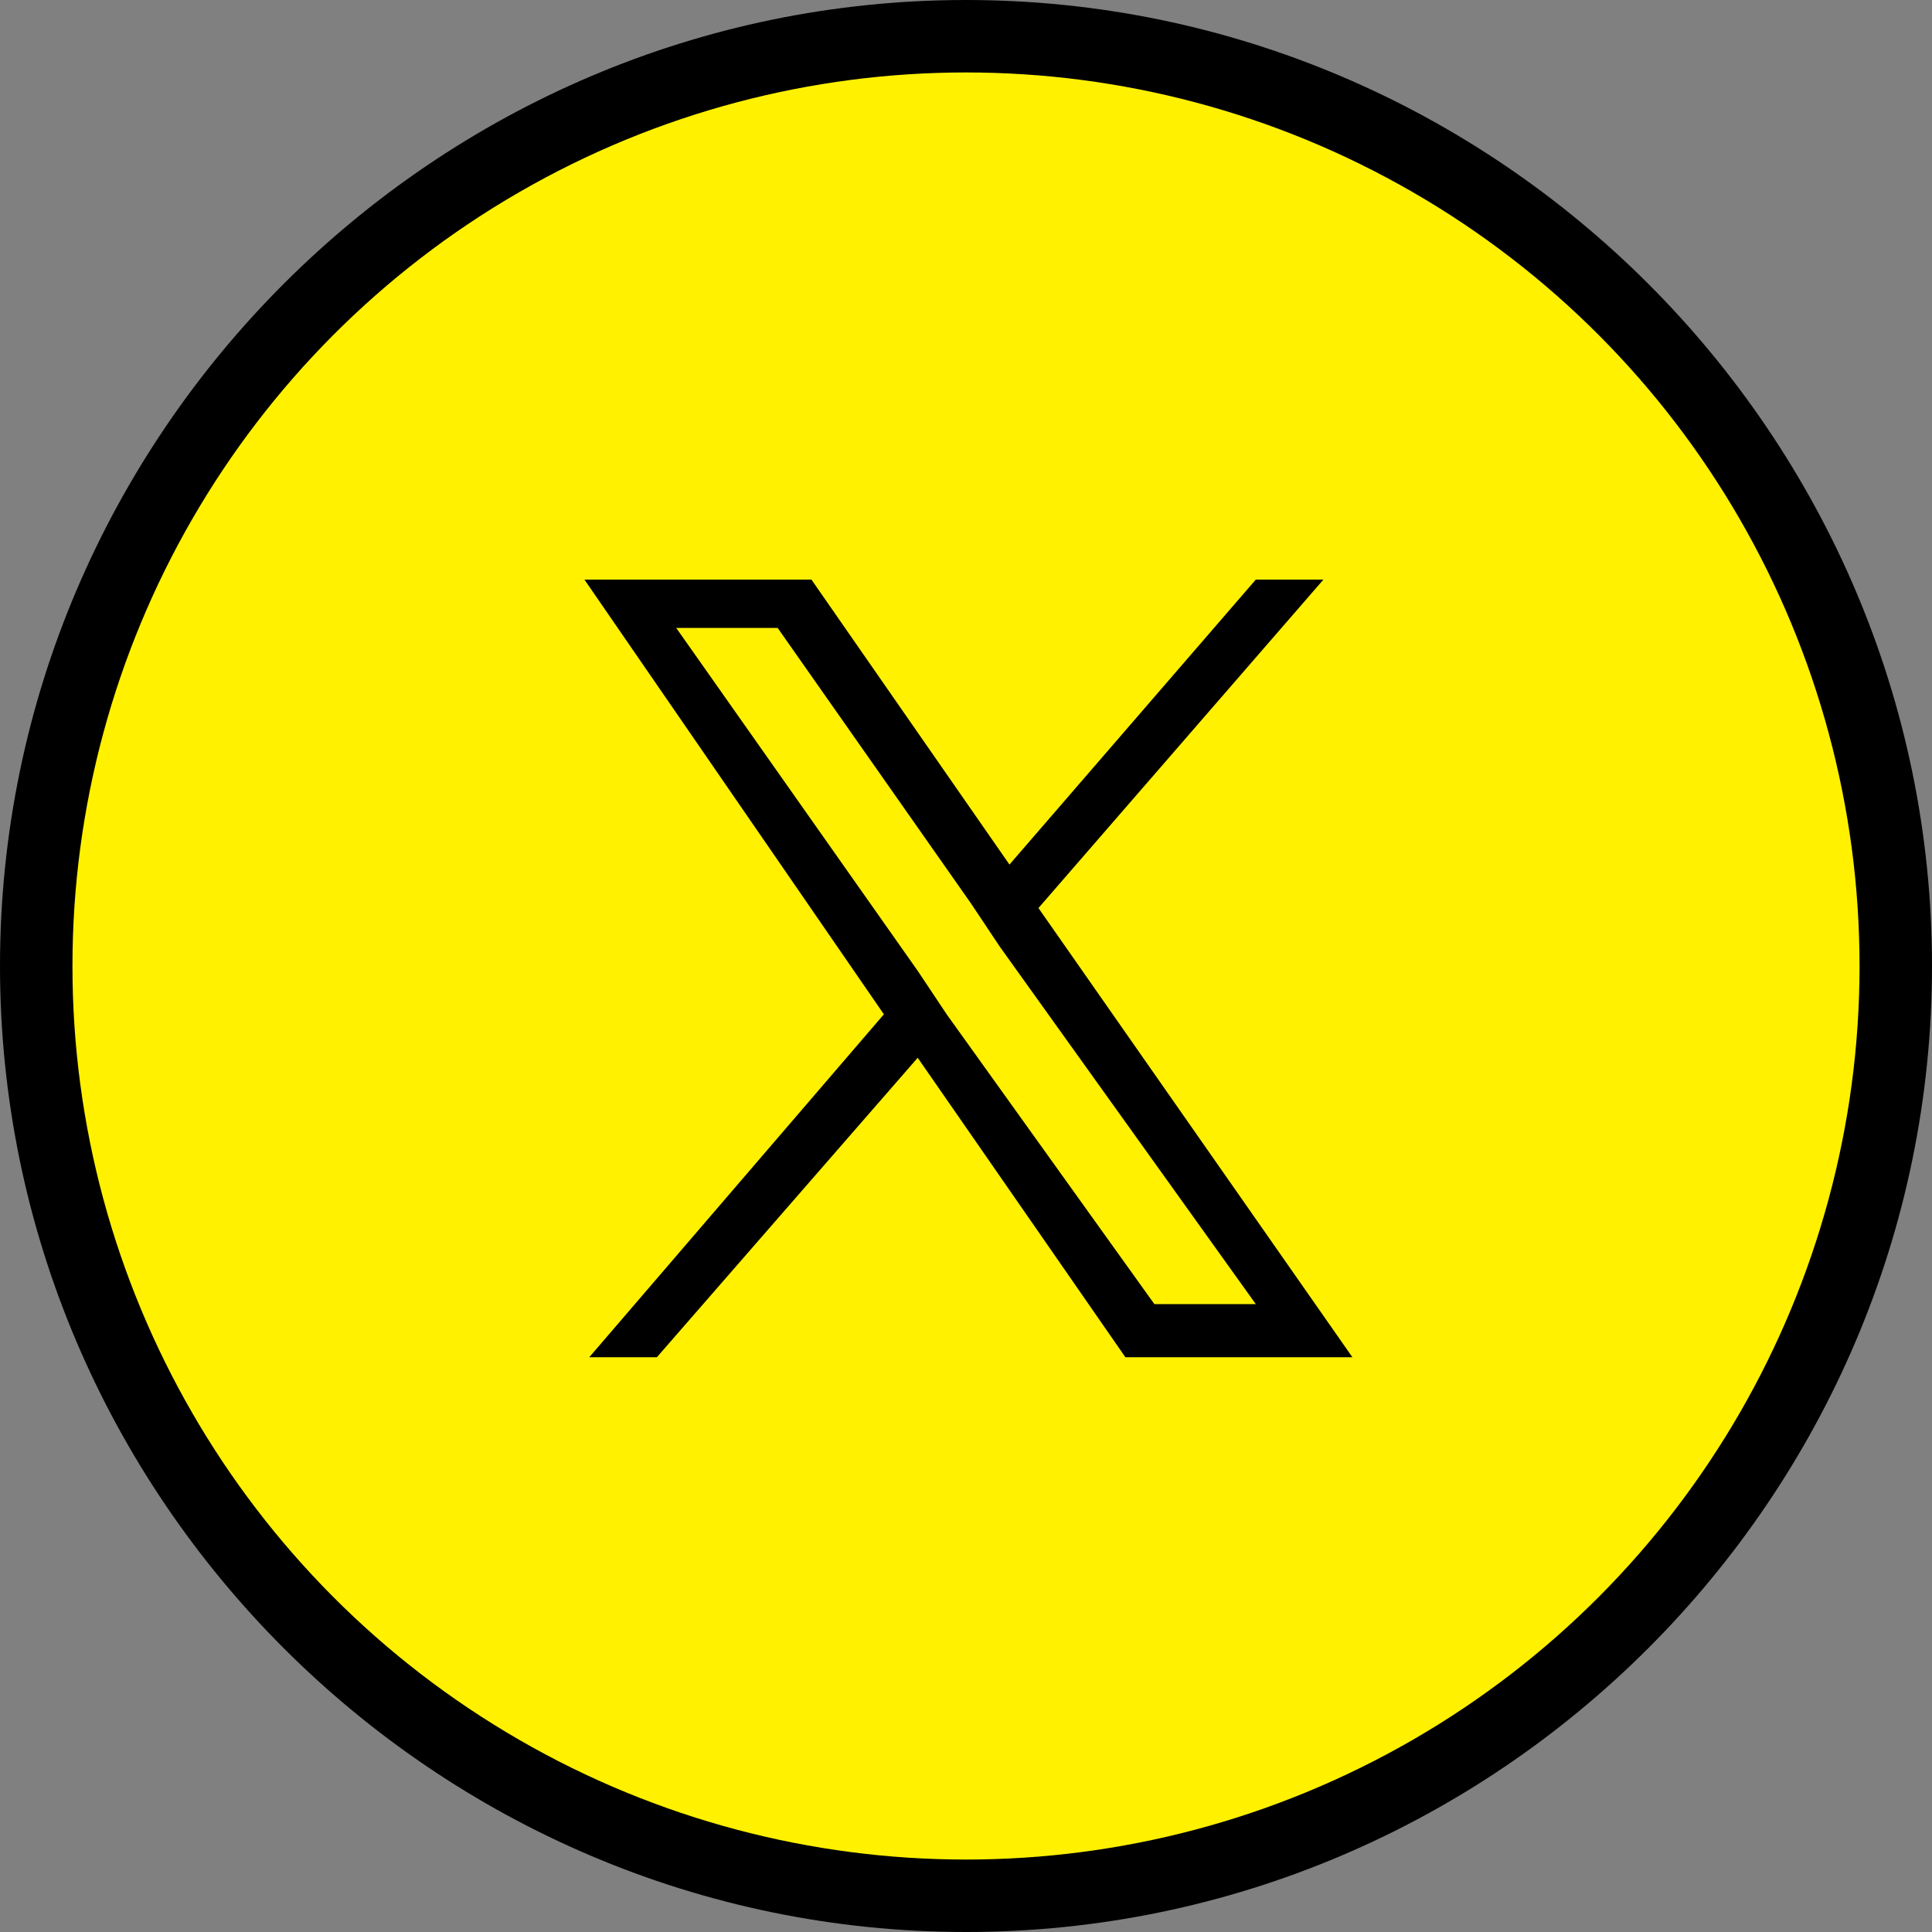 <?xml version="1.0" encoding="UTF-8"?><svg id="_レイヤー_1" xmlns="http://www.w3.org/2000/svg" width="40" height="40" viewBox="0 0 40 40"><rect x="0" y="0" width="40" height="40" fill="#808080" stroke="none"/><defs><style>.cls-1,.cls-2{stroke-width:0px;}.cls-2{fill:none;}.cls-3{fill:#fff100;stroke:#000;stroke-miterlimit:10;}</style></defs><circle class="cls-3" cx="20" cy="20" r="19"/><path class="cls-1" d="m20,1c10.5,0,19,8.5,19,19s-8.5,19-19,19S1,30.5,1,20,9.5,1,20,1m0-1C9,0,0,9,0,20s9,20,20,20,20-9,20-20S31,0,20,0h0Z"/><rect class="cls-2" x="10" y="10" width="20" height="20"/><rect class="cls-2" x="10.5" y="10.5" width="18.9" height="18.9"/><path class="cls-1" d="m21.5,18.8l5.9-6.8h-1.4l-5.1,5.9-4.1-5.9h-4.7l6.2,9-6.1,7.1h1.4l5.4-6.2,4.3,6.2h4.7l-6.5-9.3h0Zm-1.9,2.2l-.6-.9-5-7.1h2.1l4,5.7.6.9,5.3,7.4h-2.1l-4.3-6h0Z"/></svg>